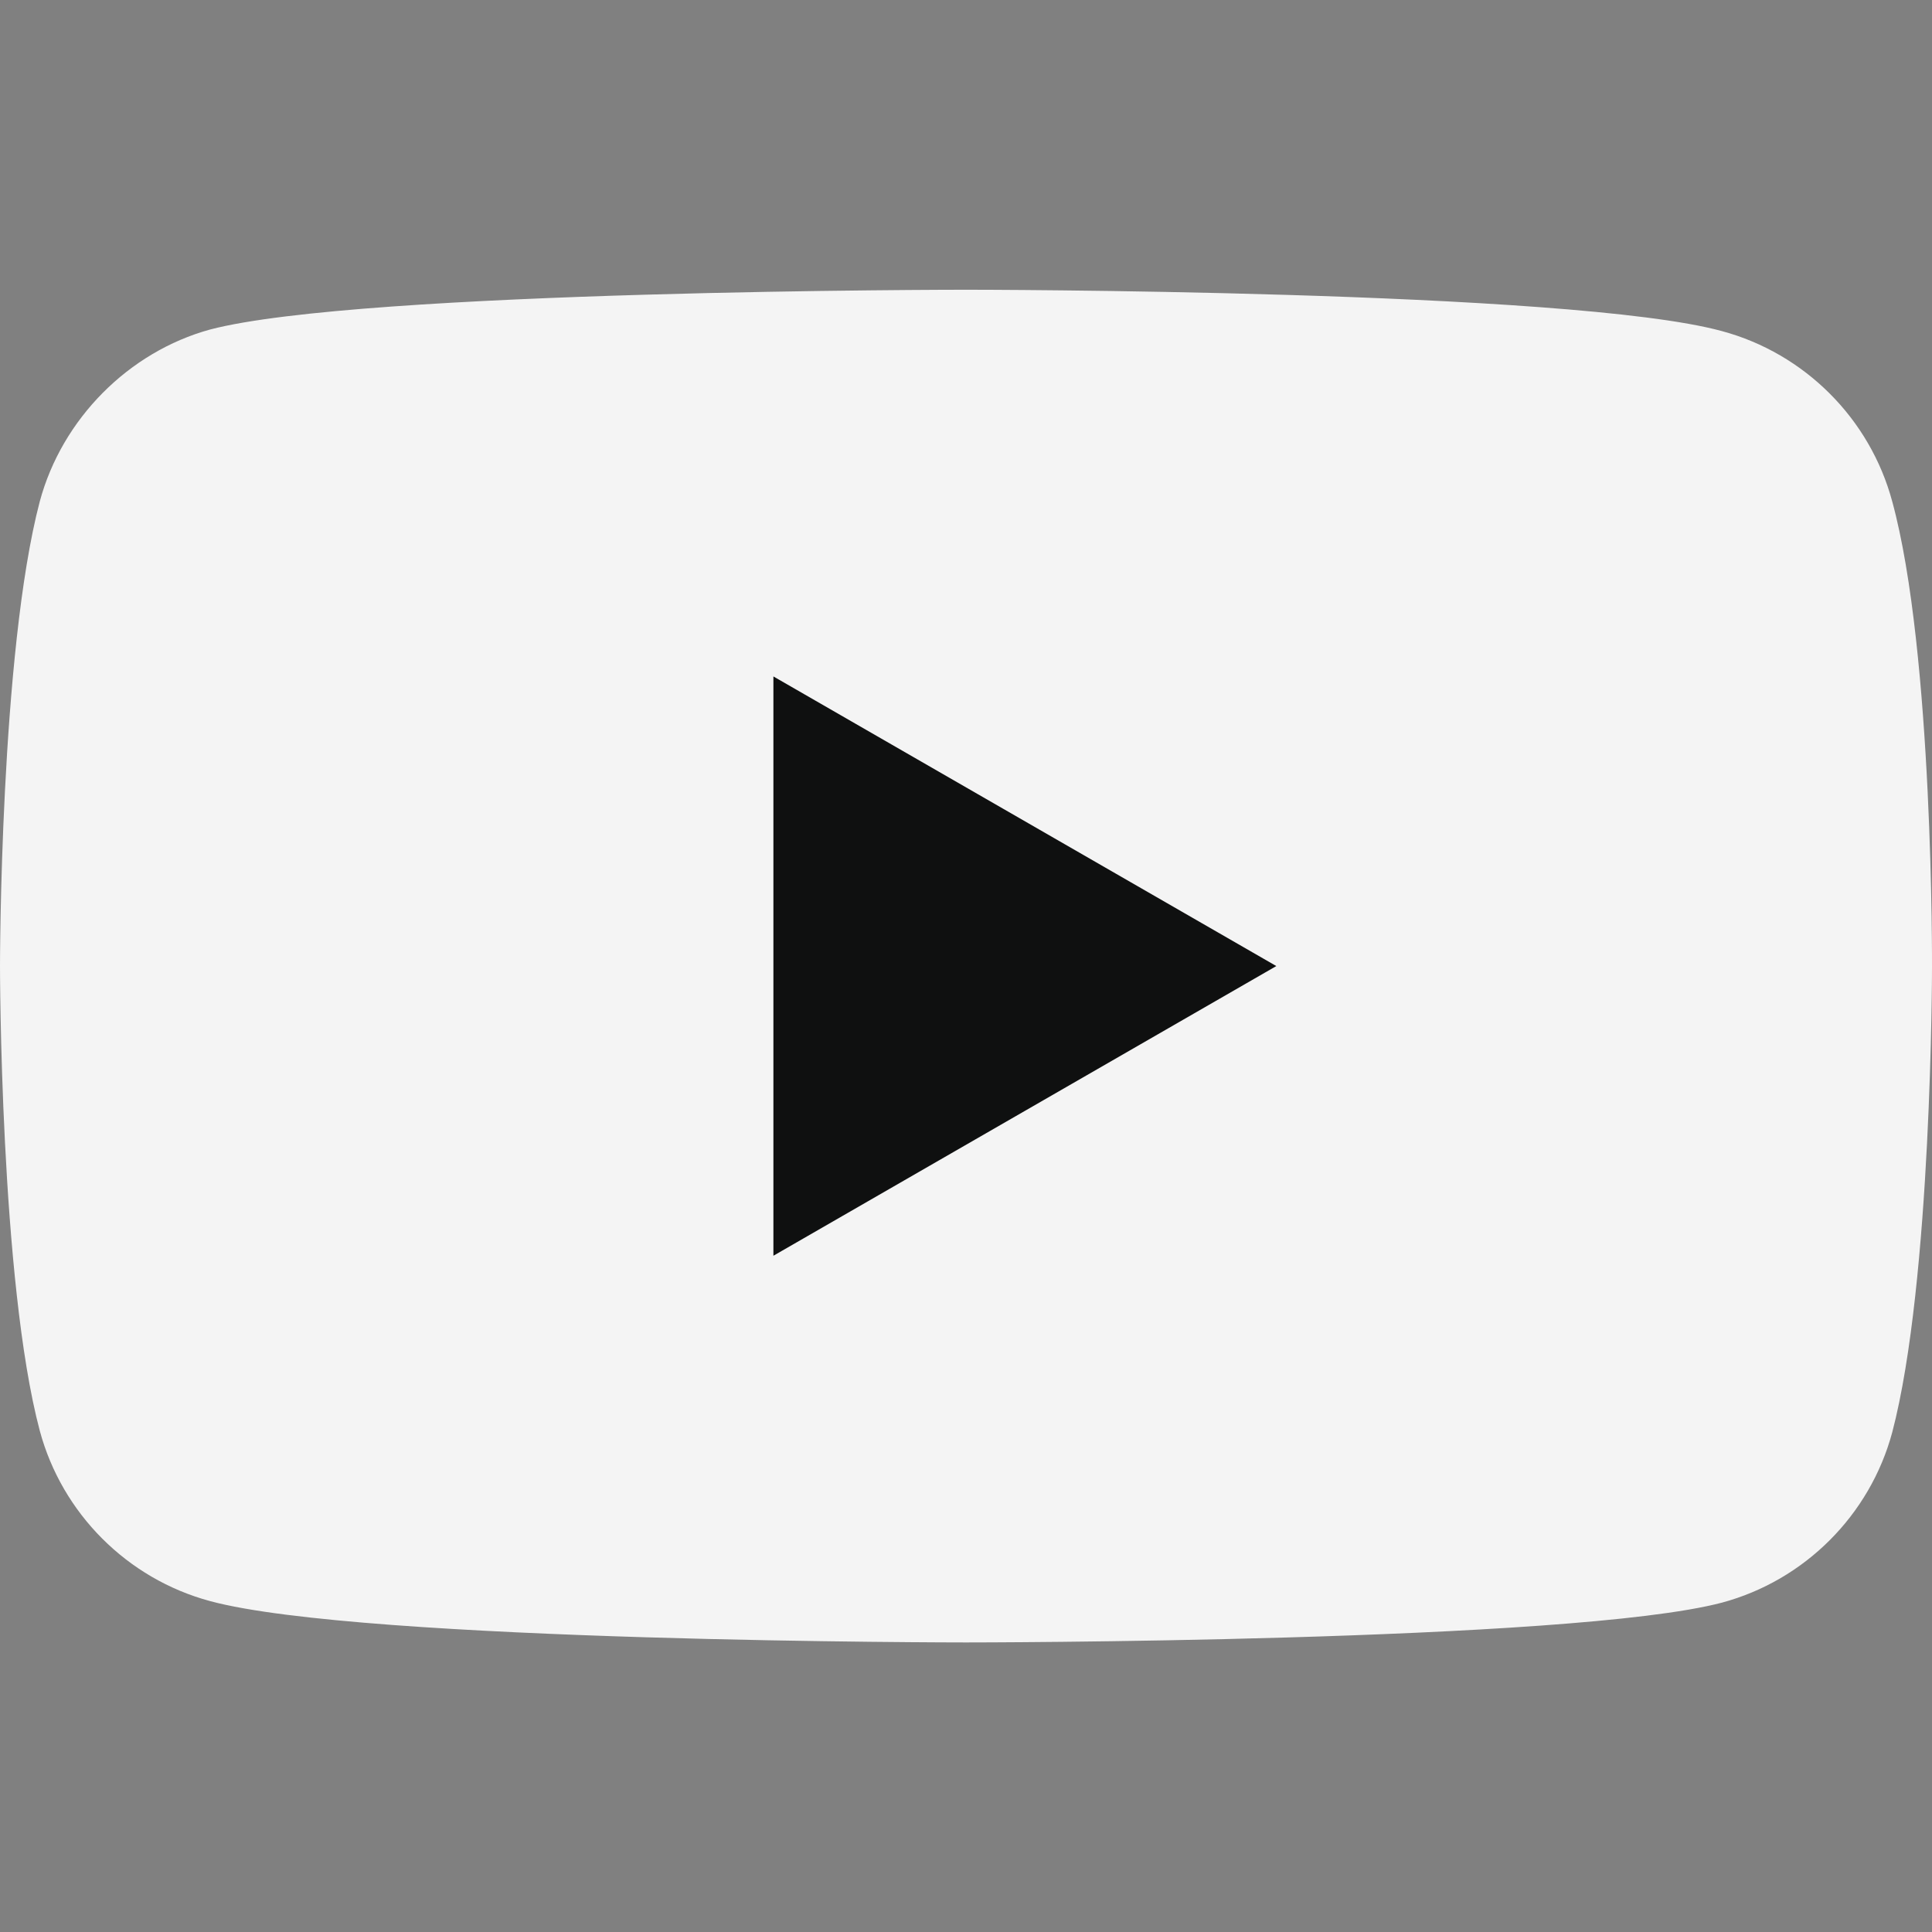 <svg width="32" height="32" viewBox="0 0 32 32" fill="none" xmlns="http://www.w3.org/2000/svg">
<rect x="0" y="0" width="32" height="32" fill="#808080" stroke="none"/>
<g clip-path="url(#clip0_631_12702)">
<path d="M31.341 8.305C30.972 6.934 29.891 5.853 28.52 5.484C26.016 4.799 16 4.799 16 4.799C16 4.799 5.984 4.799 3.479 5.458C2.135 5.827 1.028 6.934 0.659 8.305C0 10.809 0 16.001 0 16.001C0 16.001 0 21.221 0.659 23.698C1.028 25.069 2.109 26.15 3.479 26.519C6.01 27.204 16 27.204 16 27.204C16 27.204 26.016 27.204 28.52 26.545C29.891 26.176 30.972 25.095 31.341 23.725C32 21.221 32 16.028 32 16.028C32 16.028 32.026 10.809 31.341 8.305Z" fill="#F4F4F4"/>
<path d="M12.81 20.799L21.14 16.001L12.81 11.204V20.799Z" fill="#0F1010"/>
</g>
<defs>
<clipPath id="clip0_631_12702">
<rect width="32" height="32" rx="8" fill="white"/>
</clipPath>
</defs>
</svg>
